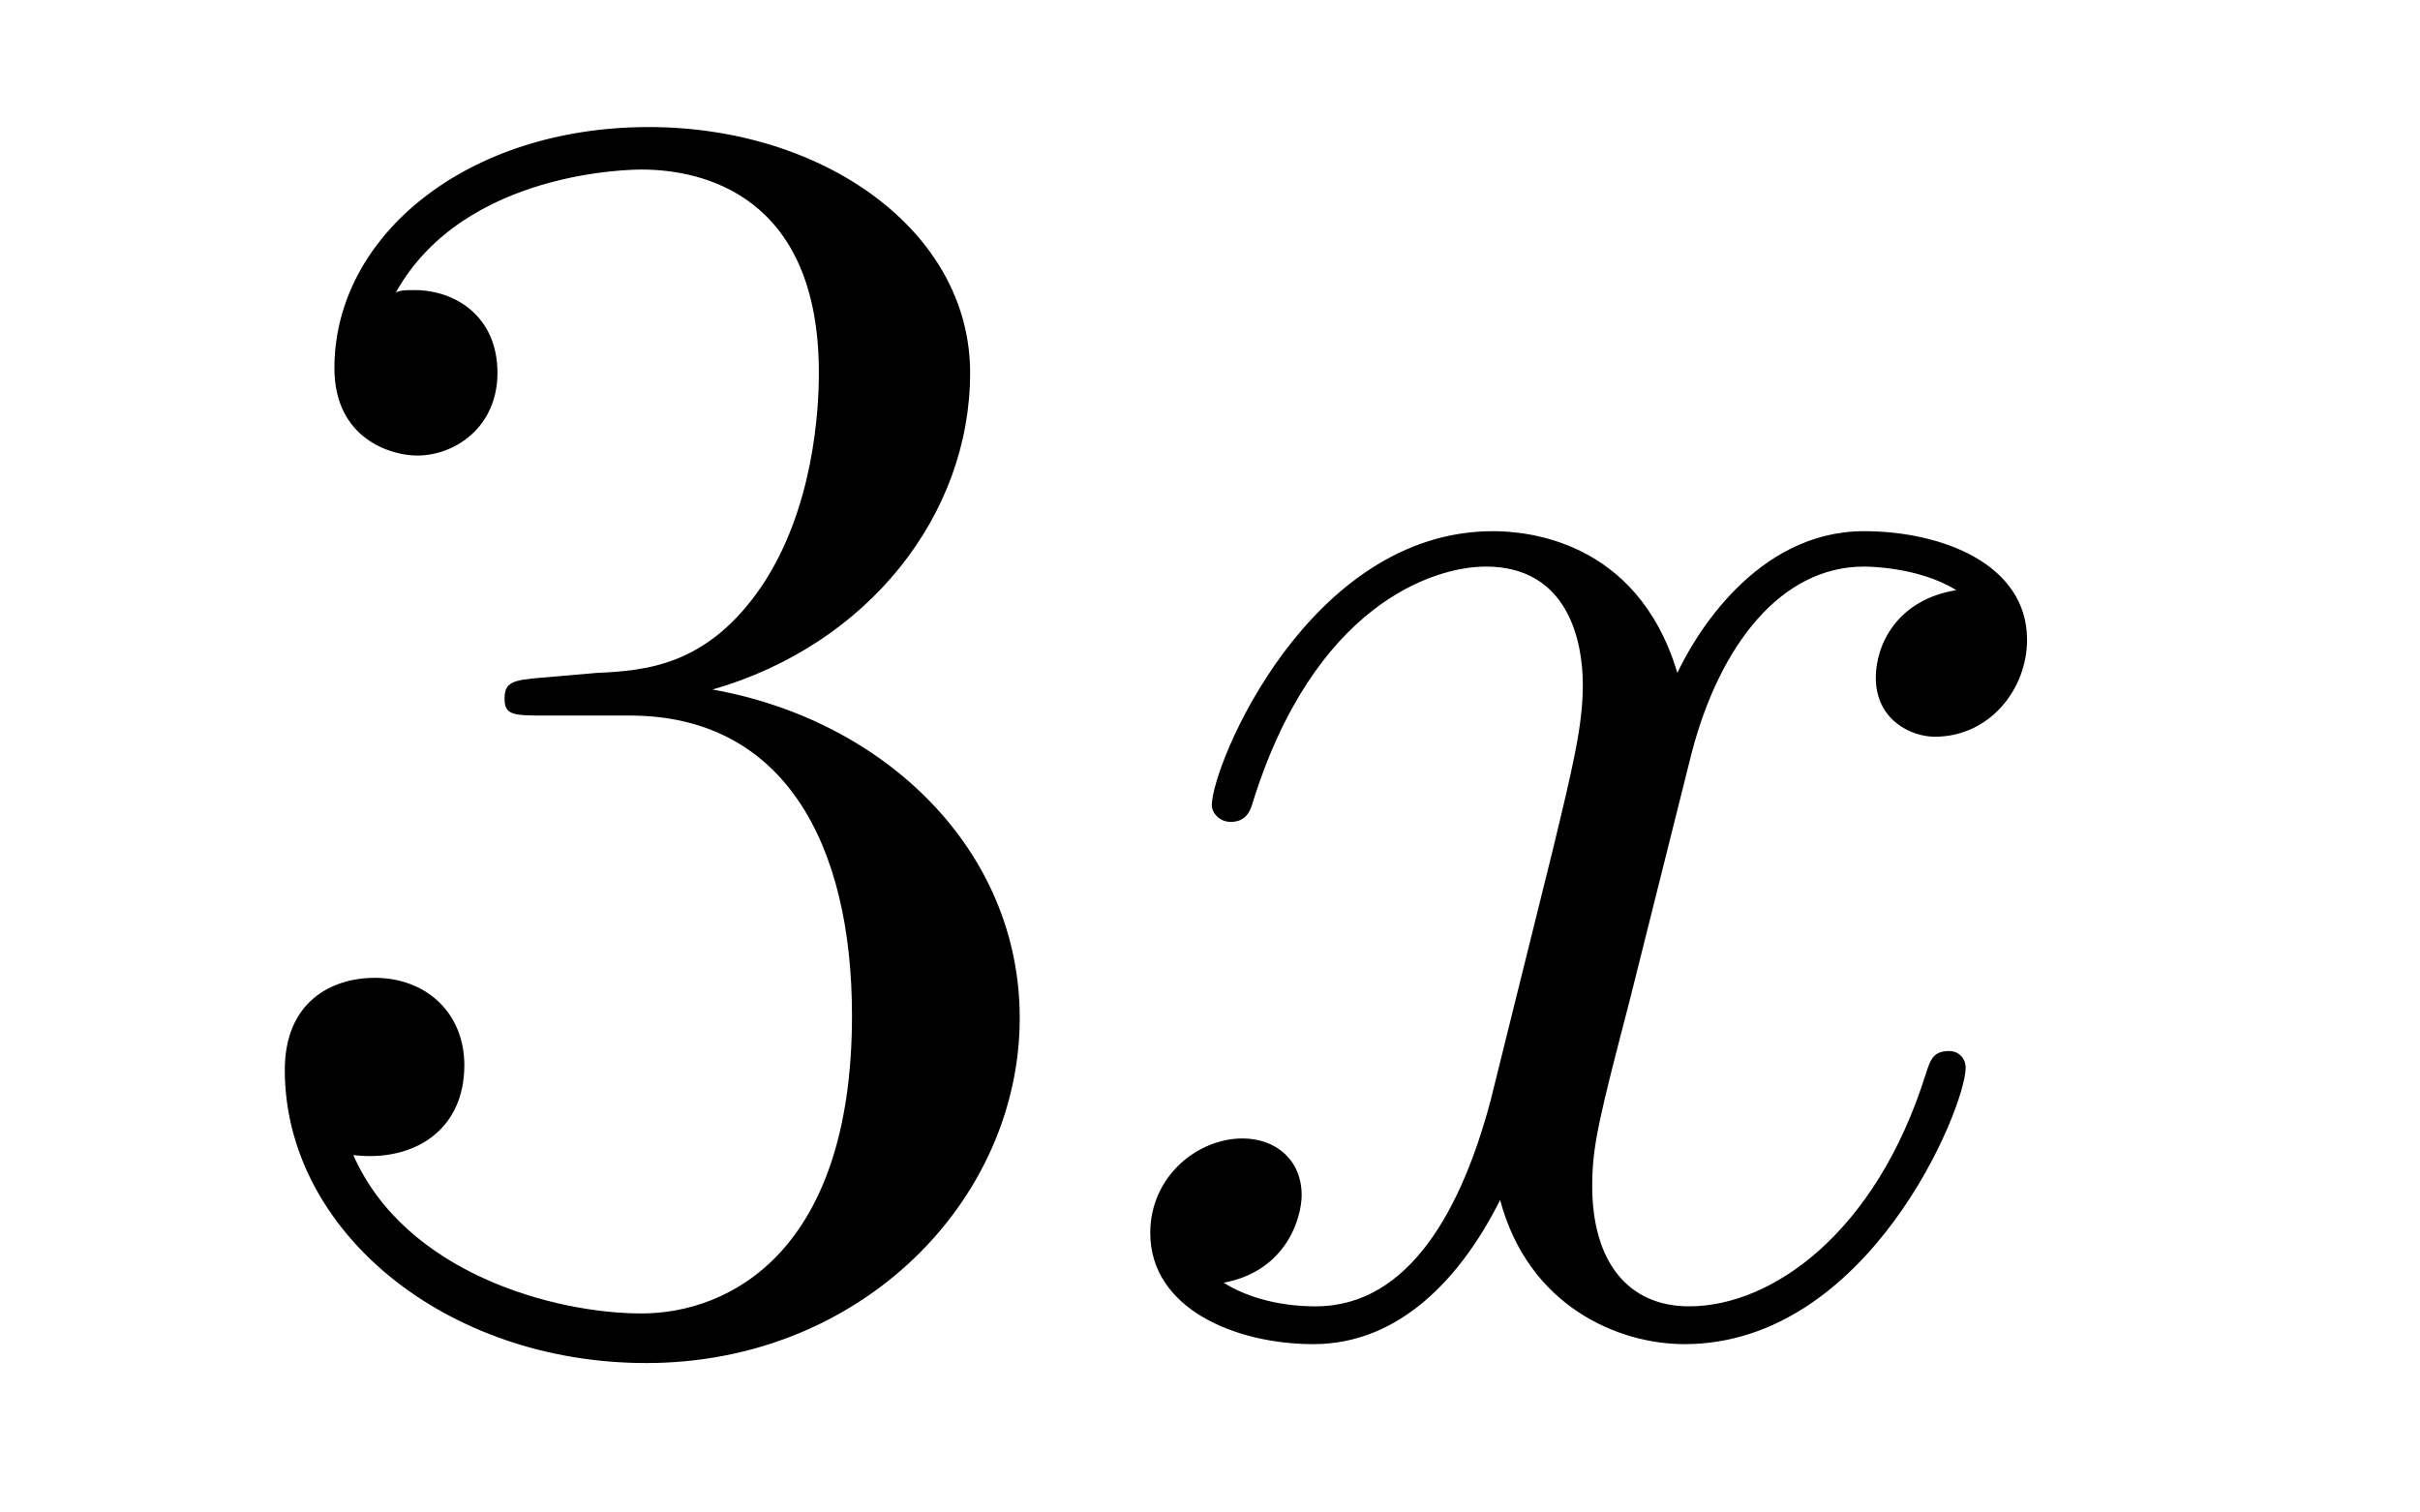 <?xml version='1.0'?>
<!-- This file was generated by dvisvgm 1.9.2 -->
<svg height='10pt' version='1.1' viewBox='0 -10 16 10' width='16pt' xmlns='http://www.w3.org/2000/svg' xmlns:xlink='http://www.w3.org/1999/xlink'>
<g id='page1'>
<g transform='matrix(1 0 0 1 -127 653)'>
<path d='M130.586 -658.52C130.383 -658.504 130.336 -658.488 130.336 -658.379C130.336 -658.269 130.398 -658.269 130.617 -658.269H131.164C132.18 -658.269 132.633 -657.426 132.633 -656.285C132.633 -654.723 131.82 -654.316 131.242 -654.316S129.68 -654.582 129.336 -655.363C129.727 -655.316 130.07 -655.52 130.07 -655.957C130.07 -656.301 129.82 -656.535 129.477 -656.535C129.195 -656.535 128.883 -656.379 128.883 -655.926C128.883 -654.863 129.945 -653.988 131.273 -653.988C132.695 -653.988 133.742 -655.066 133.742 -656.27C133.742 -657.379 132.852 -658.238 131.711 -658.441C132.742 -658.738 133.414 -659.598 133.414 -660.535C133.414 -661.473 132.445 -662.16 131.289 -662.16C130.086 -662.16 129.211 -661.441 129.211 -660.566C129.211 -660.098 129.586 -659.988 129.758 -659.988C130.008 -659.988 130.289 -660.176 130.289 -660.535C130.289 -660.91 130.008 -661.082 129.742 -661.082C129.68 -661.082 129.648 -661.082 129.617 -661.066C130.07 -661.879 131.195 -661.879 131.242 -661.879C131.648 -661.879 132.414 -661.707 132.414 -660.535C132.414 -660.301 132.383 -659.645 132.039 -659.129C131.68 -658.598 131.273 -658.566 130.945 -658.551L130.586 -658.52ZM134.277 -654.238' fill-rule='evenodd'/>
<path d='M139.934 -659.098C139.543 -659.035 139.402 -658.738 139.402 -658.52C139.402 -658.238 139.637 -658.129 139.793 -658.129C140.152 -658.129 140.402 -658.441 140.402 -658.77C140.402 -659.27 139.84 -659.488 139.324 -659.488C138.606 -659.488 138.199 -658.785 138.09 -658.551C137.824 -659.441 137.074 -659.488 136.871 -659.488C135.652 -659.488 135.012 -657.941 135.012 -657.676C135.012 -657.629 135.059 -657.566 135.137 -657.566C135.231 -657.566 135.262 -657.629 135.277 -657.676C135.684 -659.004 136.48 -659.254 136.824 -659.254C137.371 -659.254 137.465 -658.754 137.465 -658.473C137.465 -658.207 137.402 -657.941 137.262 -657.363L136.855 -655.723C136.668 -655.02 136.324 -654.363 135.699 -654.363C135.637 -654.363 135.34 -654.363 135.09 -654.519C135.512 -654.598 135.606 -654.957 135.606 -655.098C135.606 -655.332 135.434 -655.473 135.215 -655.473C134.918 -655.473 134.605 -655.223 134.605 -654.848C134.605 -654.348 135.168 -654.113 135.684 -654.113C136.262 -654.113 136.668 -654.566 136.918 -655.066C137.106 -654.363 137.699 -654.113 138.137 -654.113C139.356 -654.113 139.996 -655.676 139.996 -655.941C139.996 -656.004 139.949 -656.051 139.887 -656.051C139.777 -656.051 139.762 -655.988 139.731 -655.895C139.402 -654.848 138.715 -654.363 138.168 -654.363C137.762 -654.363 137.527 -654.66 137.527 -655.16C137.527 -655.426 137.574 -655.613 137.777 -656.394L138.184 -658.02C138.371 -658.738 138.777 -659.254 139.324 -659.254C139.34 -659.254 139.684 -659.254 139.934 -659.098ZM140.875 -654.238' fill-rule='evenodd'/>
</g>
</g>
</svg>
